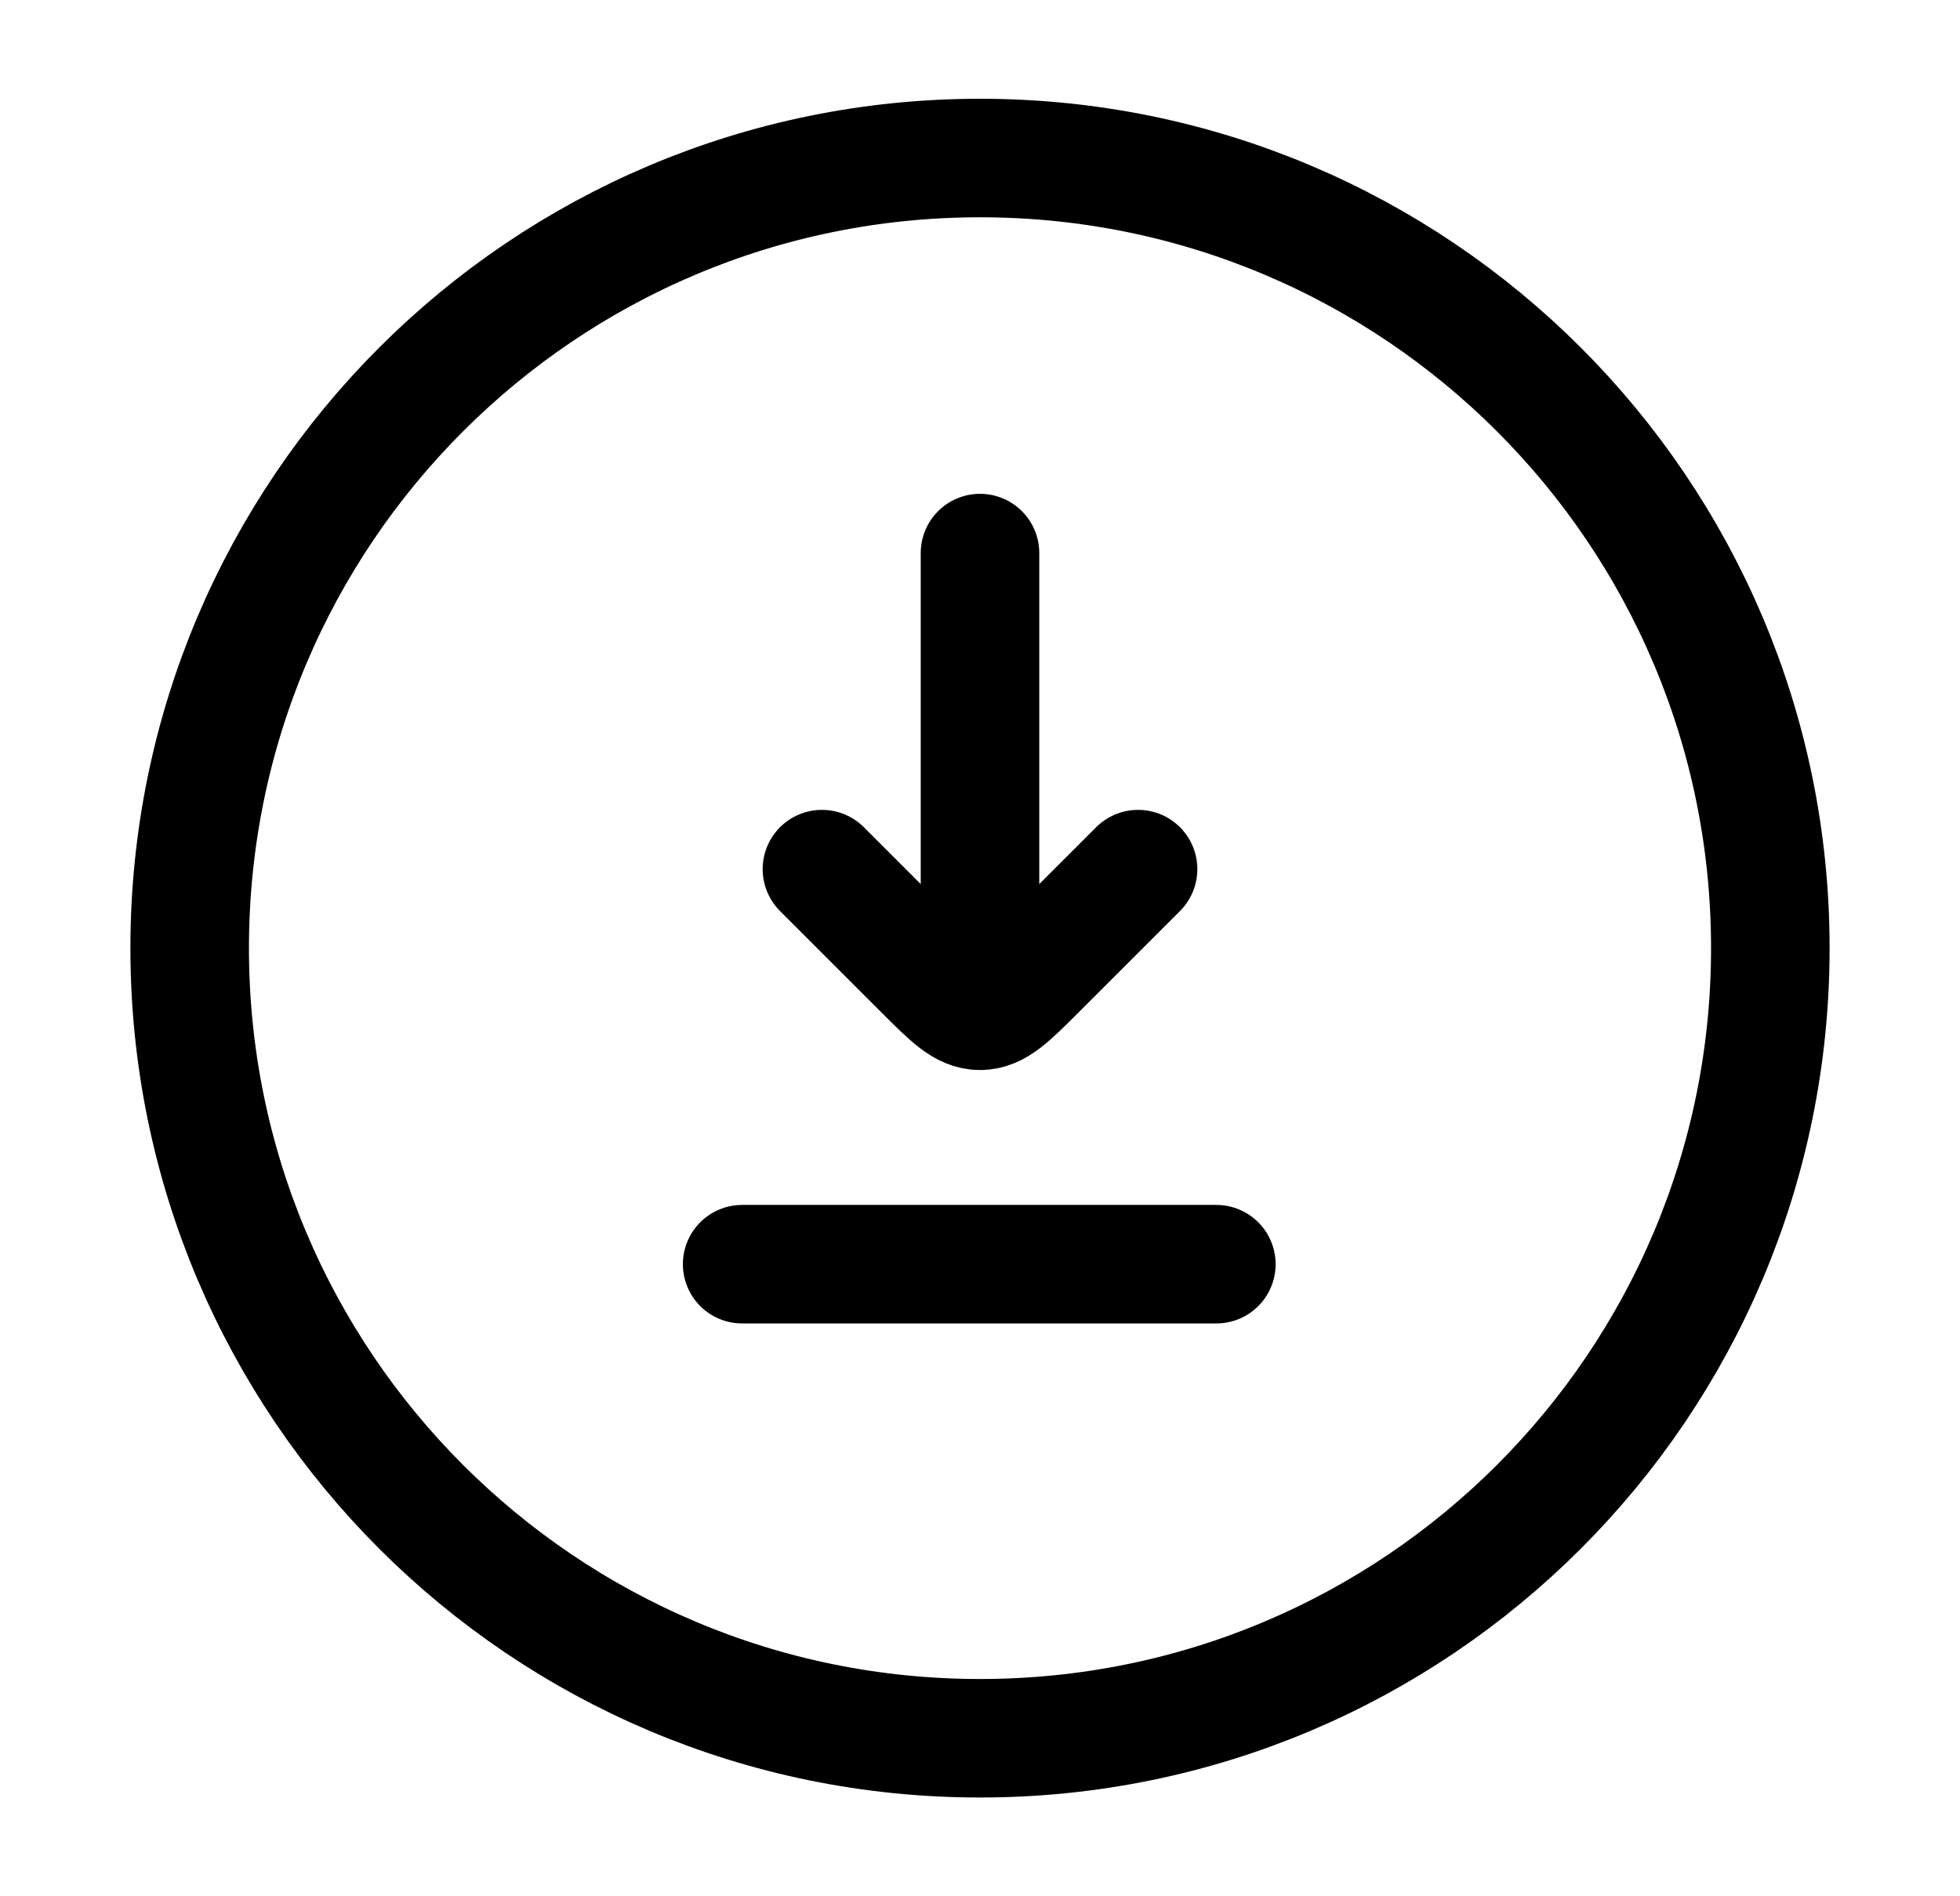 <svg width="31" height="30" fill="none" xmlns="http://www.w3.org/2000/svg"><path d="M15.5 27.5C22.404 27.5 28 21.904 28 15S22.404 2.5 15.5 2.5 3 8.096 3 15s5.596 12.5 12.5 12.5z" stroke="#000" stroke-width="1.875" stroke-linecap="round" stroke-linejoin="round"/><path d="M15.5 8.75v6.875M13 13.75l1.616 1.616c.417.417.625.625.884.625s.467-.208.884-.625L18 13.75M11.738 20h7.5" stroke="#000" stroke-width="1.875" stroke-linecap="round" stroke-linejoin="round"/></svg>